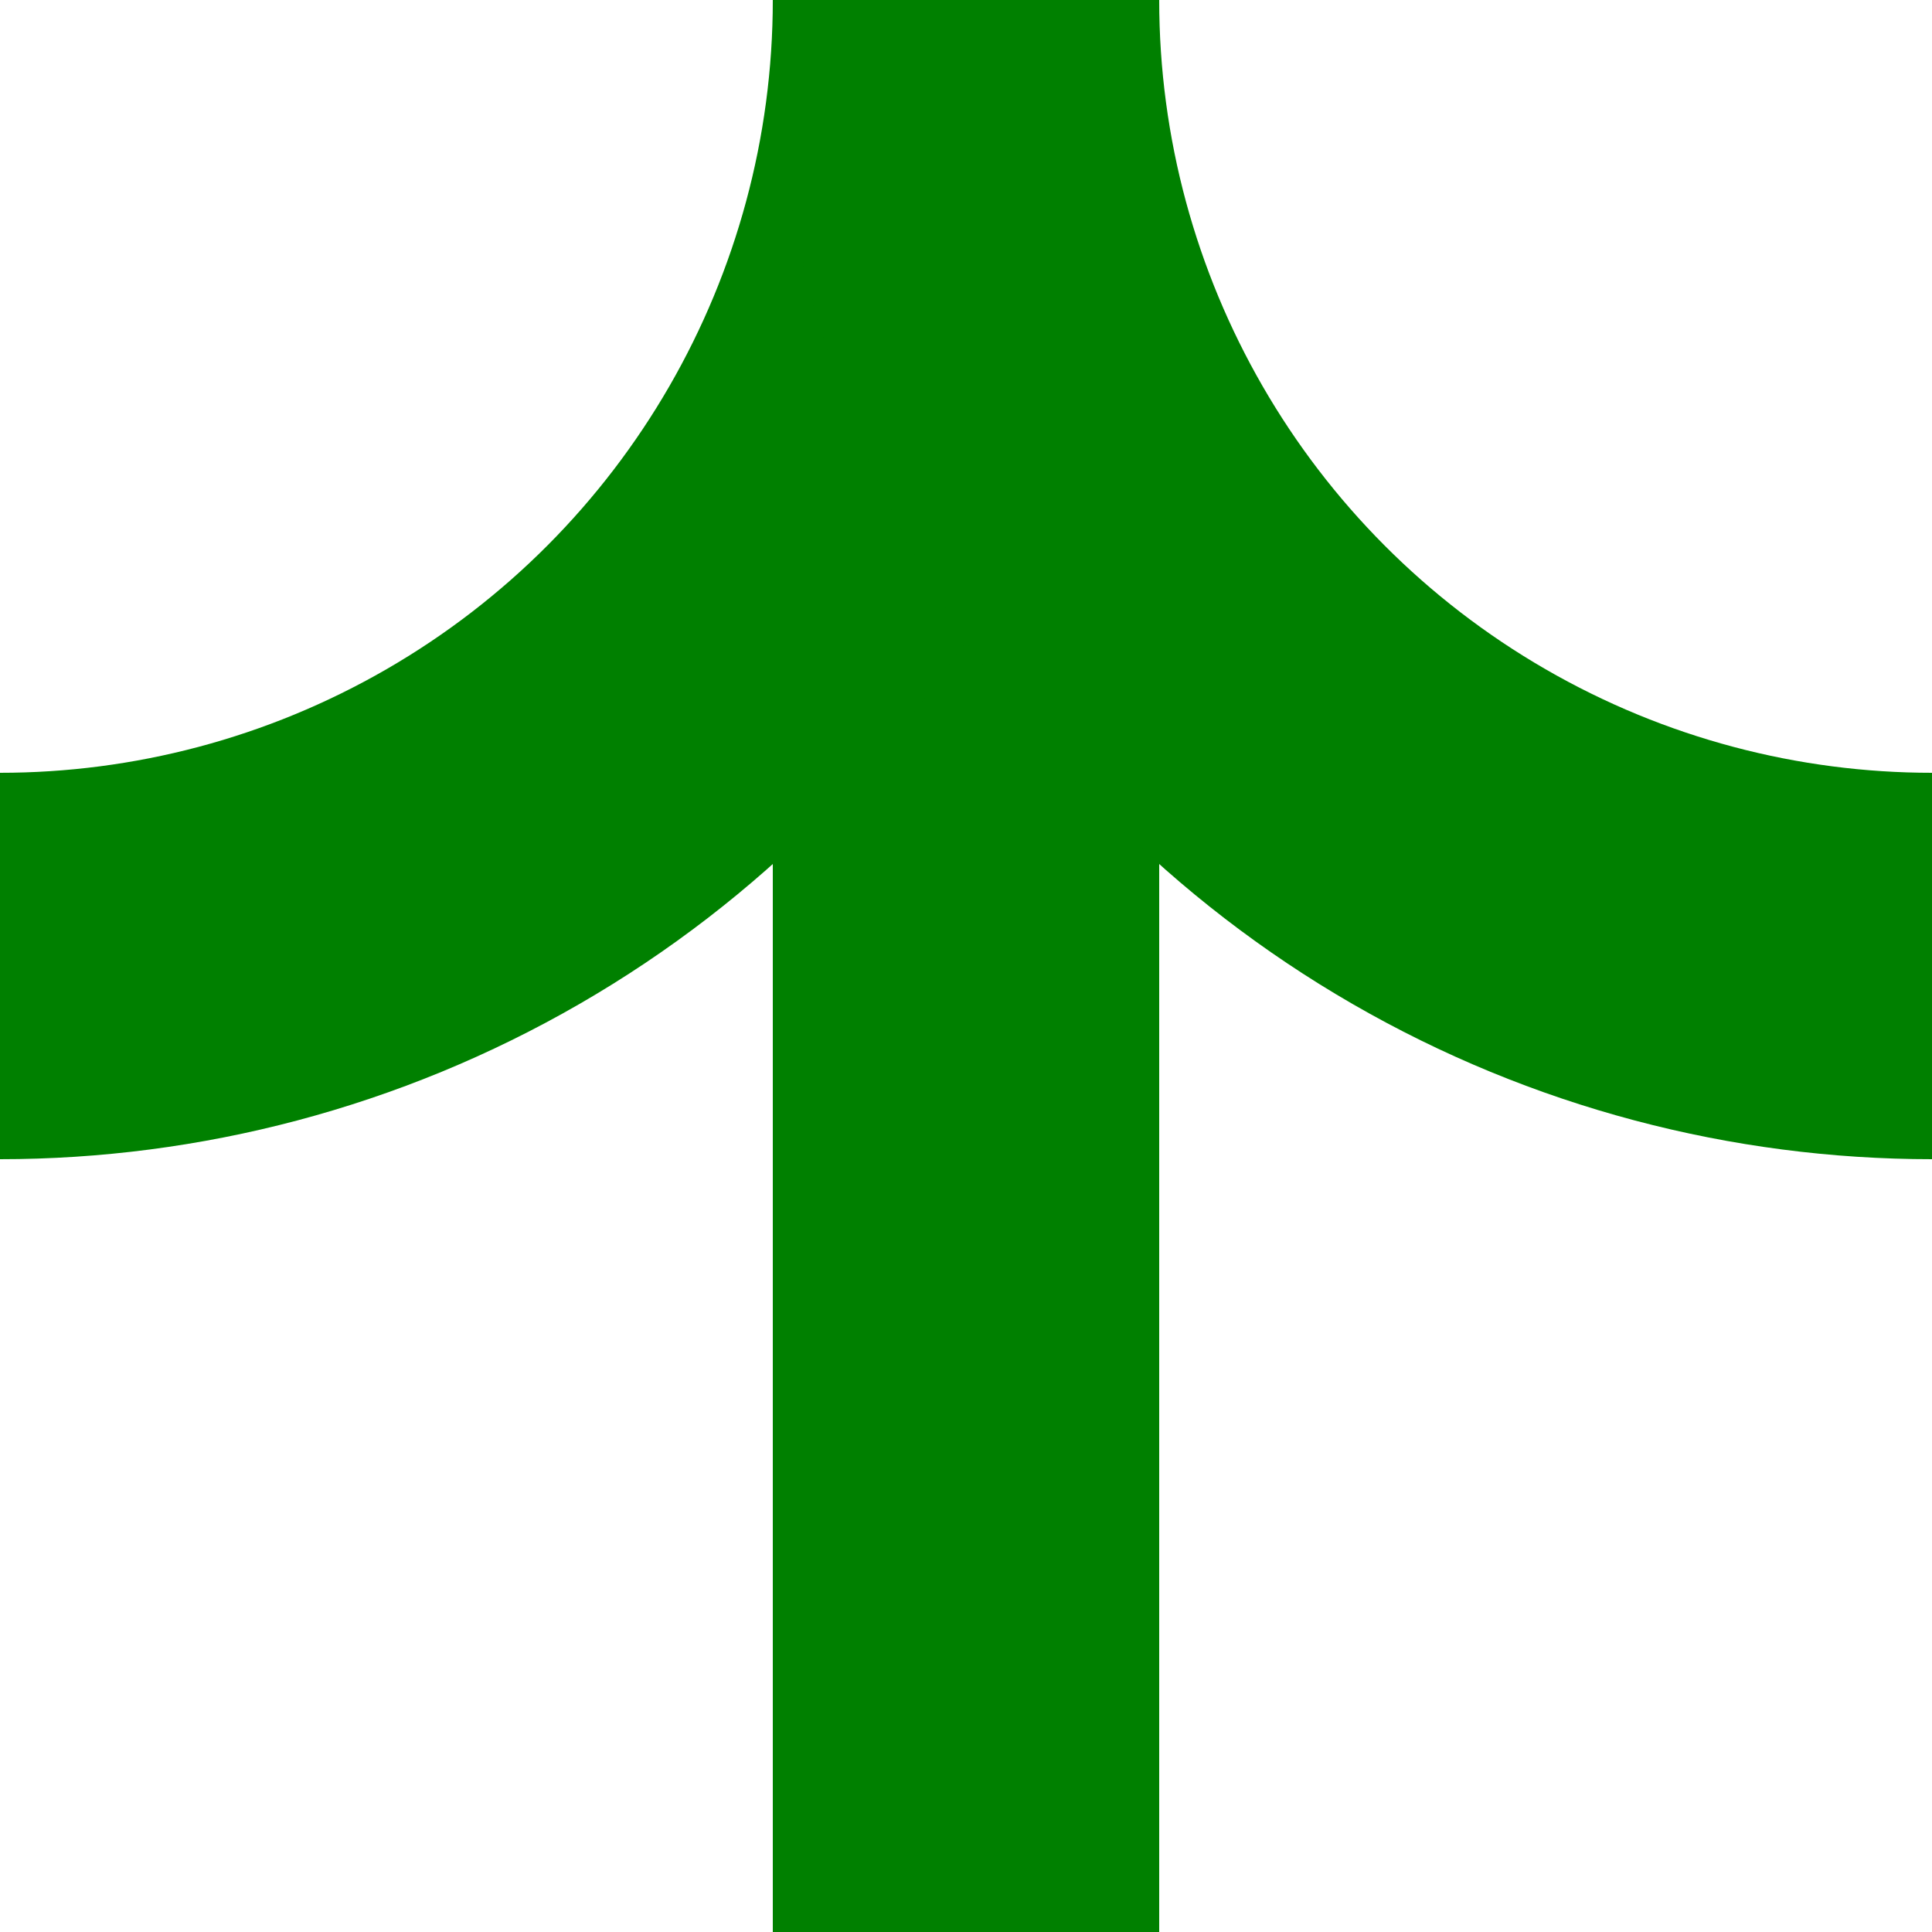 ﻿<?xml version="1.0" encoding="UTF-8" standalone="no"?>
<!DOCTYPE svg PUBLIC "-//W3C//DTD SVG 1.1//EN" "http://www.w3.org/Graphics/SVG/1.1/DTD/svg11.dtd">
<svg xmlns:svg="http://www.w3.org/2000/svg" xmlns="http://www.w3.org/2000/svg" version="1.1"
	width="500px" height="500px" viewBox="0 0 500 500">
<g style="stroke:#008000; fill:none; stroke-width:100;">
	<path d="M 250,0  V 500" />
	<circle cx="0"   cy="0" r="250" />
	<circle cx="500" cy="0" r="250" />
  </g>
</svg>